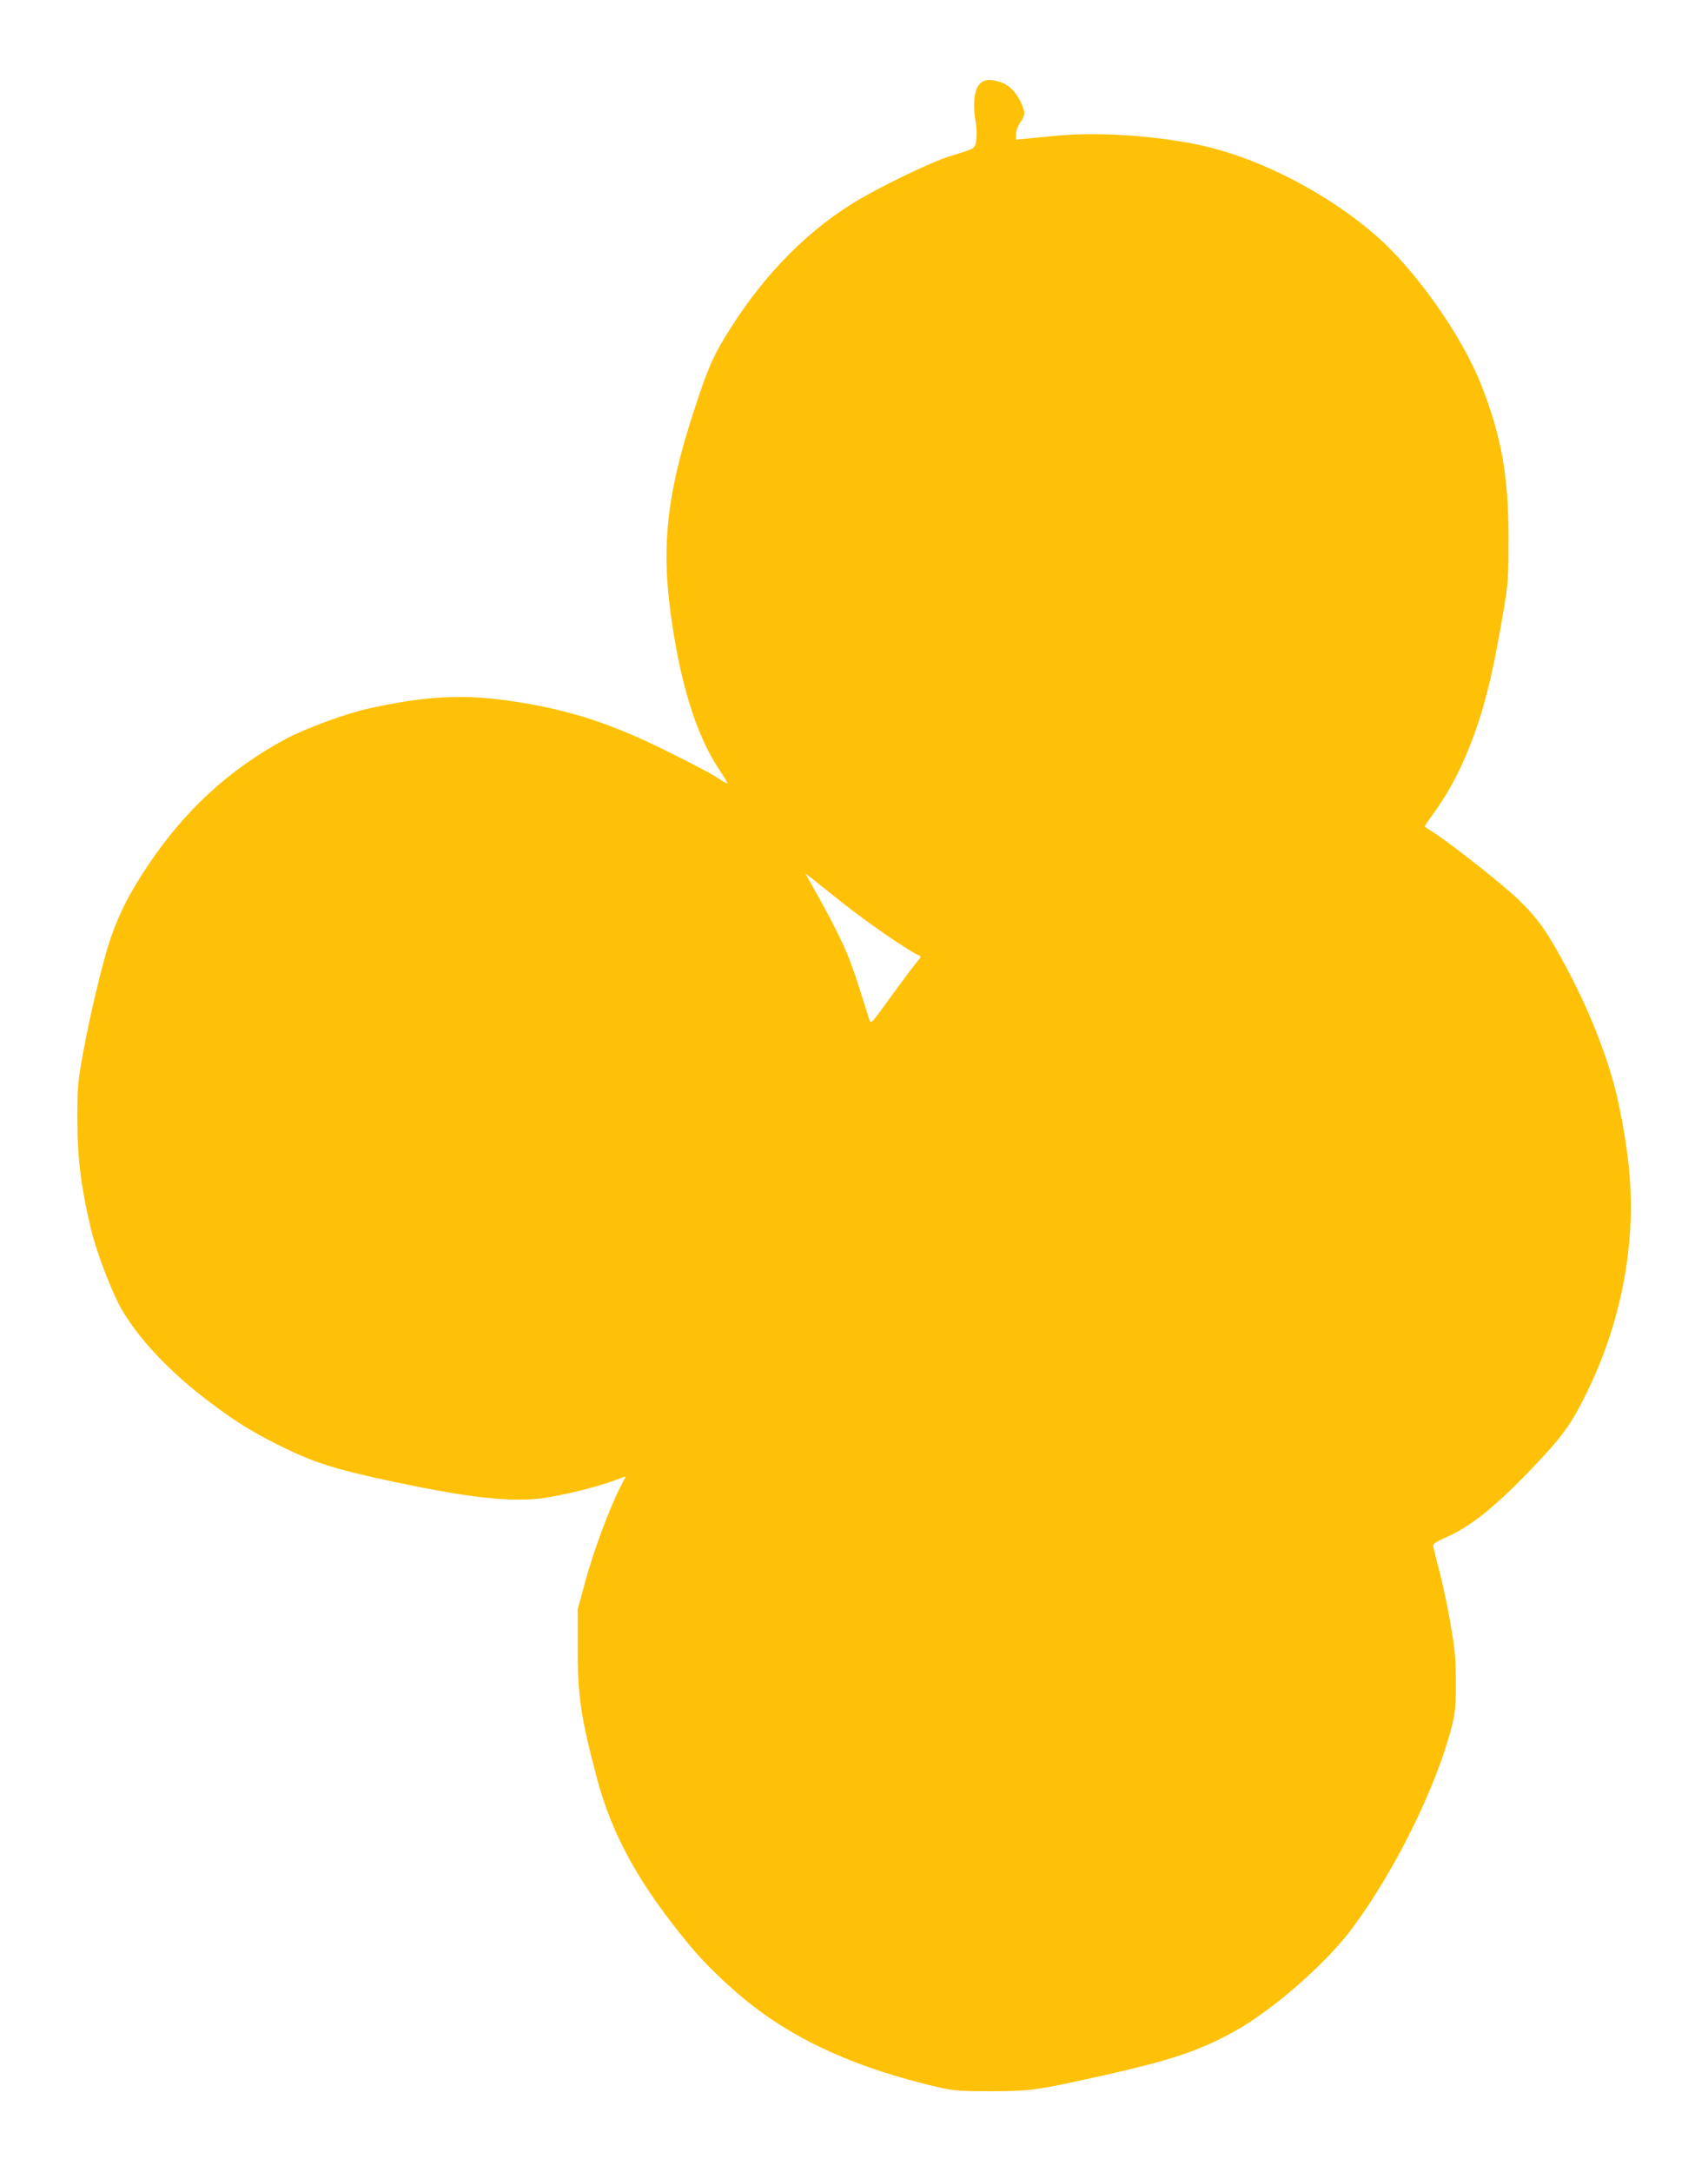 <?xml version="1.0" standalone="no"?>
<!DOCTYPE svg PUBLIC "-//W3C//DTD SVG 20010904//EN"
 "http://www.w3.org/TR/2001/REC-SVG-20010904/DTD/svg10.dtd">
<svg version="1.0" xmlns="http://www.w3.org/2000/svg"
 width="1007pt" height="1280pt" viewBox="0 0 1007 1280"
 preserveAspectRatio="xMidYMid meet">
<g transform="translate(0,1280) scale(0.1,-0.1)"
fill="#ffc107" stroke="none">
<path d="M5778 12307 c-33 -30 -44 -122 -27 -217 7 -38 9 -87 5 -114 -8 -54
-3 -50 -154 -96 -115 -35 -442 -194 -587 -286 -290 -184 -539 -447 -745 -788
-74 -124 -101 -189 -185 -446 -148 -458 -184 -761 -135 -1145 55 -427 151
-742 290 -950 15 -22 33 -51 40 -64 14 -26 18 -28 -68 26 -29 19 -155 84 -280
146 -329 163 -567 241 -897 292 -291 46 -522 35 -862 -41 -137 -30 -372 -117
-490 -180 -332 -179 -594 -420 -811 -745 -103 -155 -156 -255 -210 -401 -46
-121 -128 -459 -174 -713 -30 -167 -32 -196 -32 -390 1 -226 22 -393 80 -638
33 -137 122 -370 179 -470 107 -184 291 -378 526 -554 149 -112 237 -167 400
-249 208 -104 336 -145 689 -219 430 -91 669 -118 860 -96 113 14 327 66 434
106 l66 25 -35 -69 c-66 -131 -154 -370 -202 -543 l-47 -173 0 -220 c-1 -287
18 -417 115 -781 89 -334 251 -625 549 -984 90 -108 231 -244 355 -341 285
-225 648 -385 1110 -491 87 -20 128 -23 305 -23 234 0 274 6 660 92 410 92
579 149 785 265 229 129 538 401 691 608 256 347 497 839 586 1195 18 76 22
117 21 255 0 139 -5 193 -32 345 -17 99 -47 239 -66 311 -19 71 -35 137 -35
146 0 9 25 25 63 42 152 64 296 179 520 413 183 191 233 262 328 457 133 274
217 573 244 871 25 258 5 505 -64 830 -48 226 -160 518 -297 776 -118 222
-170 297 -283 409 -88 87 -403 336 -511 405 -25 16 -47 30 -49 32 -2 2 8 20
23 40 106 144 172 262 237 425 88 219 138 420 206 823 24 142 27 187 27 400 1
373 -40 607 -160 914 -111 285 -382 671 -612 874 -304 268 -729 483 -1092 551
-265 50 -576 68 -800 46 -52 -5 -128 -12 -167 -16 l-73 -7 0 32 c0 18 11 49
25 69 29 42 30 57 11 103 -29 69 -72 116 -122 133 -65 22 -97 20 -126 -7z
m-817 -4823 c153 -122 409 -298 462 -317 8 -3 3 -14 -14 -33 -15 -16 -77 -99
-139 -184 -143 -198 -135 -190 -148 -149 -86 278 -113 352 -162 455 -31 67
-90 179 -130 250 -40 71 -75 134 -78 139 -7 12 -22 23 209 -161z"/>
</g>
</svg>
